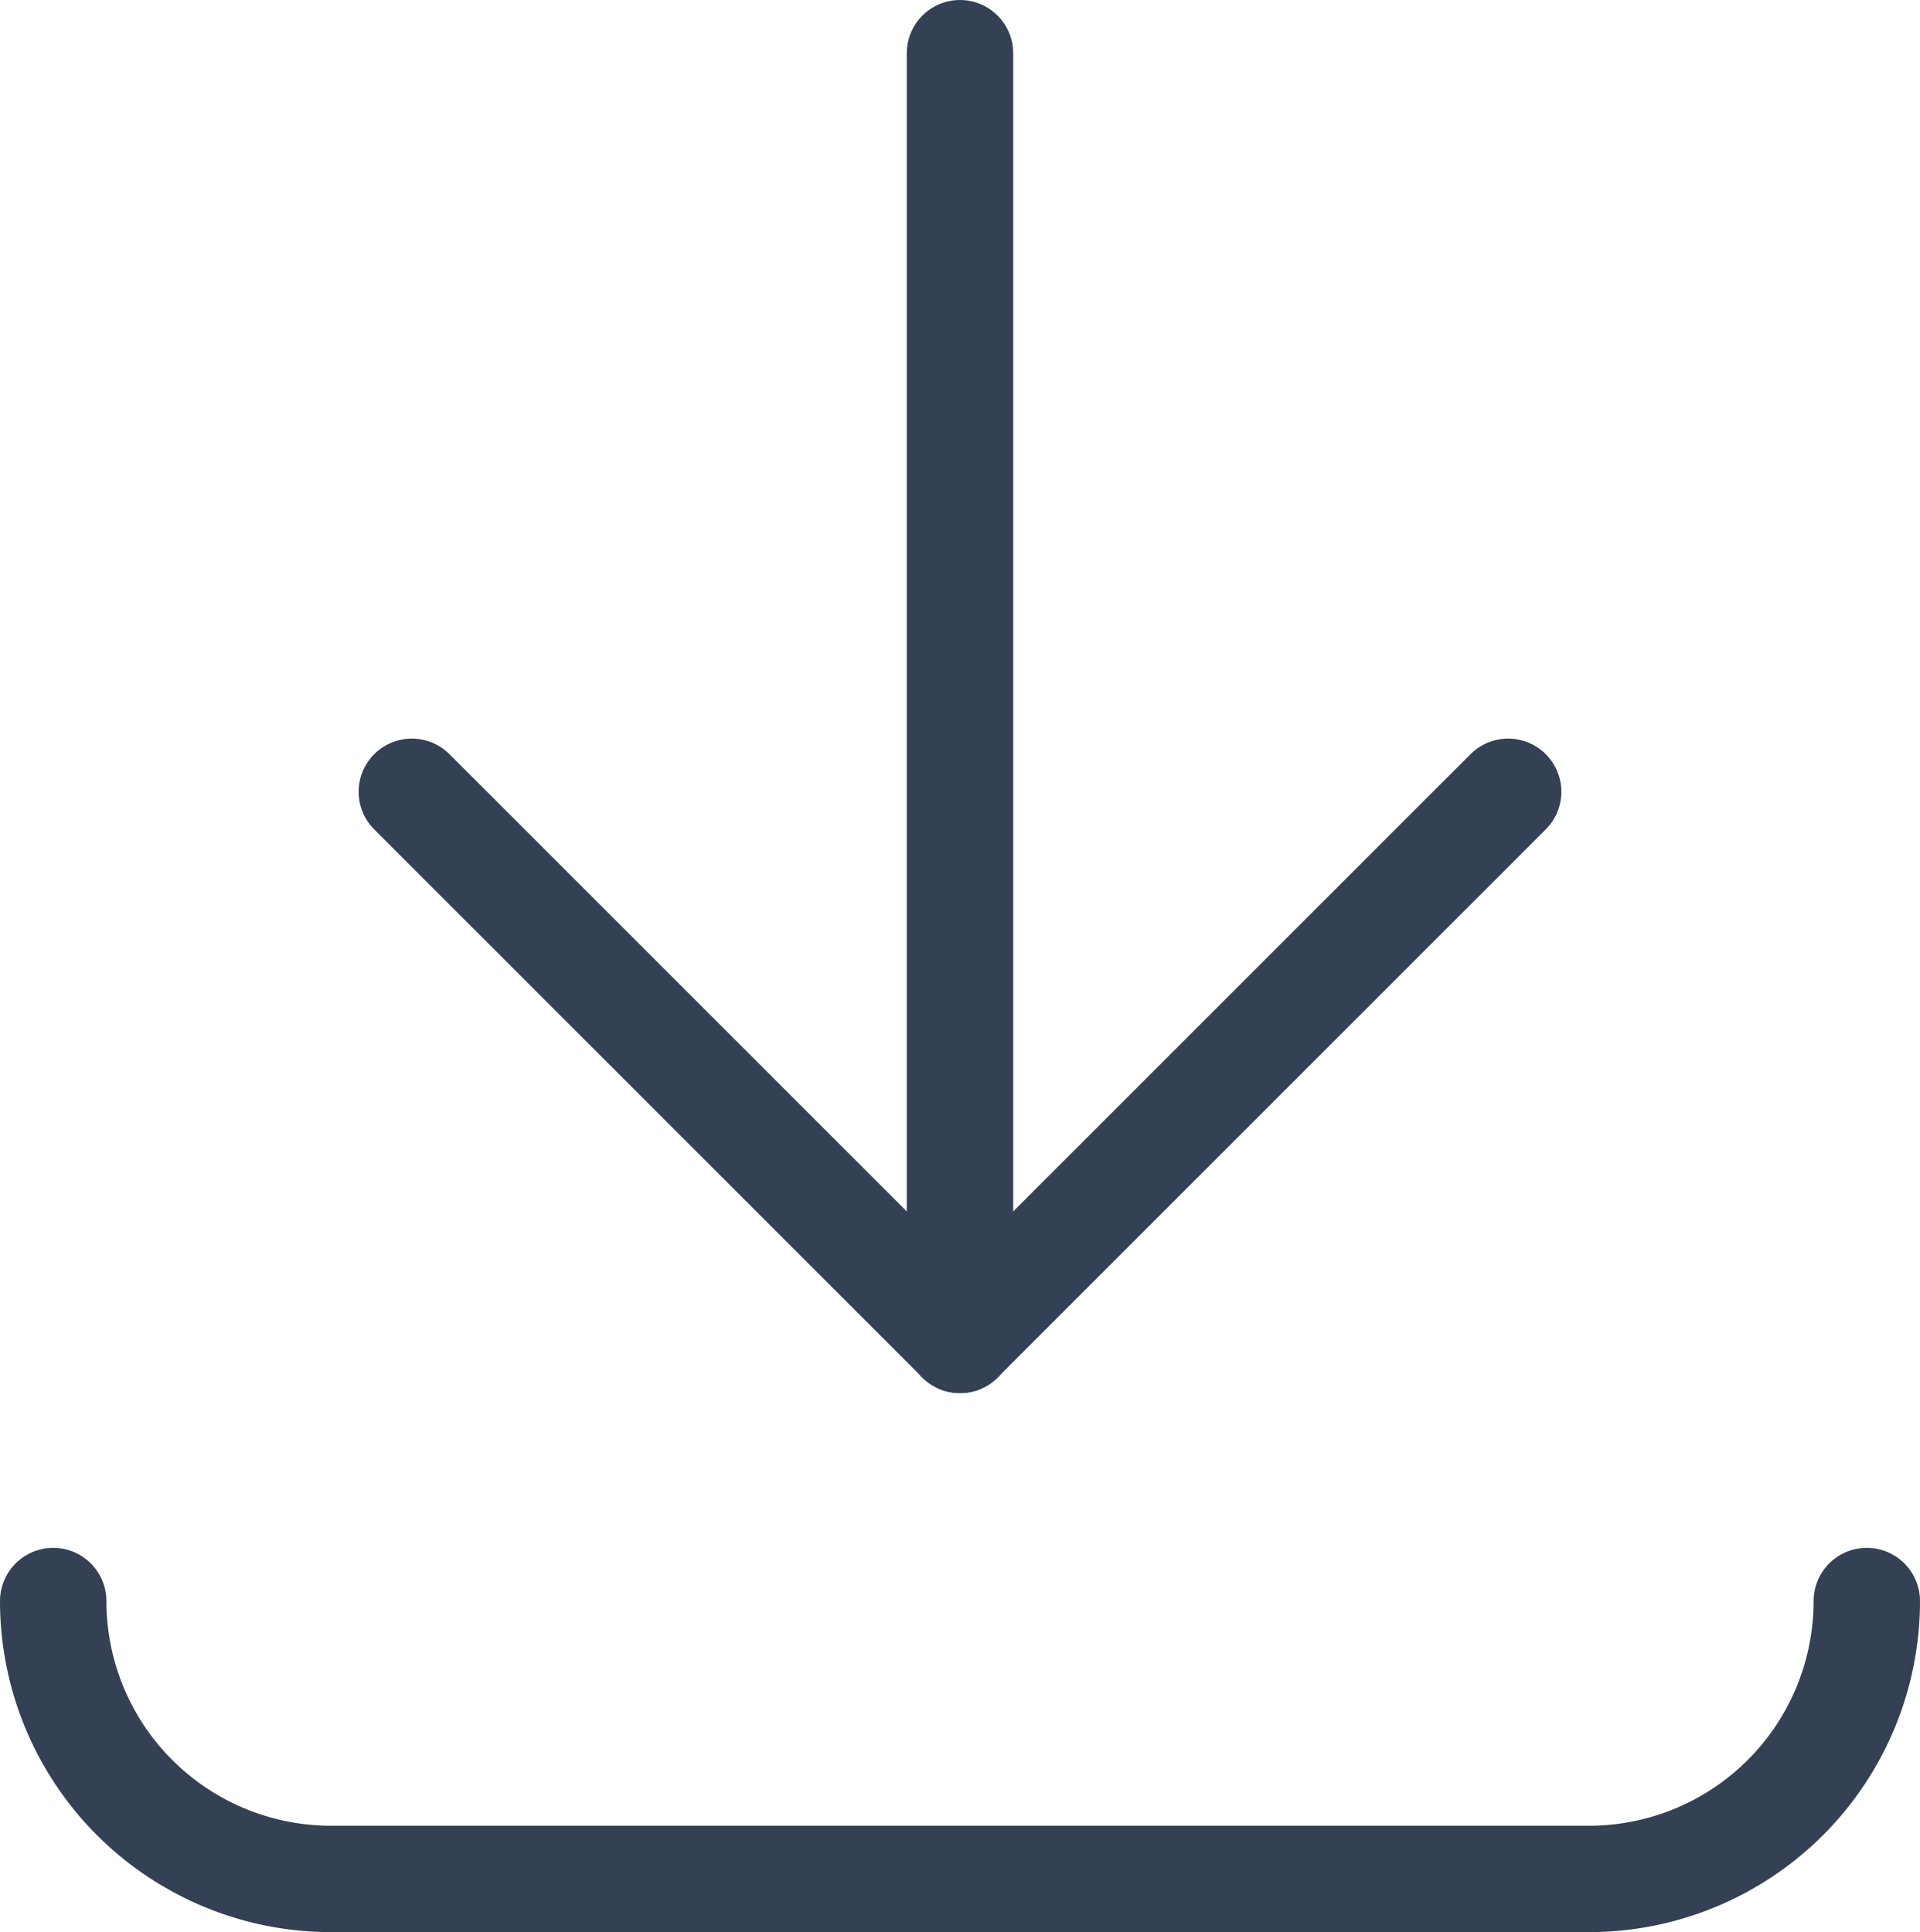 <svg xmlns="http://www.w3.org/2000/svg" width="72.171" height="72.637" viewBox="0 0 72.171 72.637"><defs><style>.a{fill:none;stroke:#344154;stroke-linecap:round;stroke-linejoin:round;stroke-width:4px;}</style></defs><g transform="translate(-1724.329 -1719.041)"><g transform="translate(1739.809 1721.041)"><line class="a" y2="48.373" transform="translate(20.605 0)"/><line class="a" y1="20.605" x2="20.605" transform="translate(20.605 27.767)"/><line class="a" x1="20.605" y1="20.605" transform="translate(0 27.767)"/></g><path class="a" d="M1794.5,3041.867h0a10.446,10.446,0,0,1-10.446,10.446h-47.28a10.446,10.446,0,0,1-10.445-10.446h0" transform="translate(0 -1262.634)"/></g></svg>